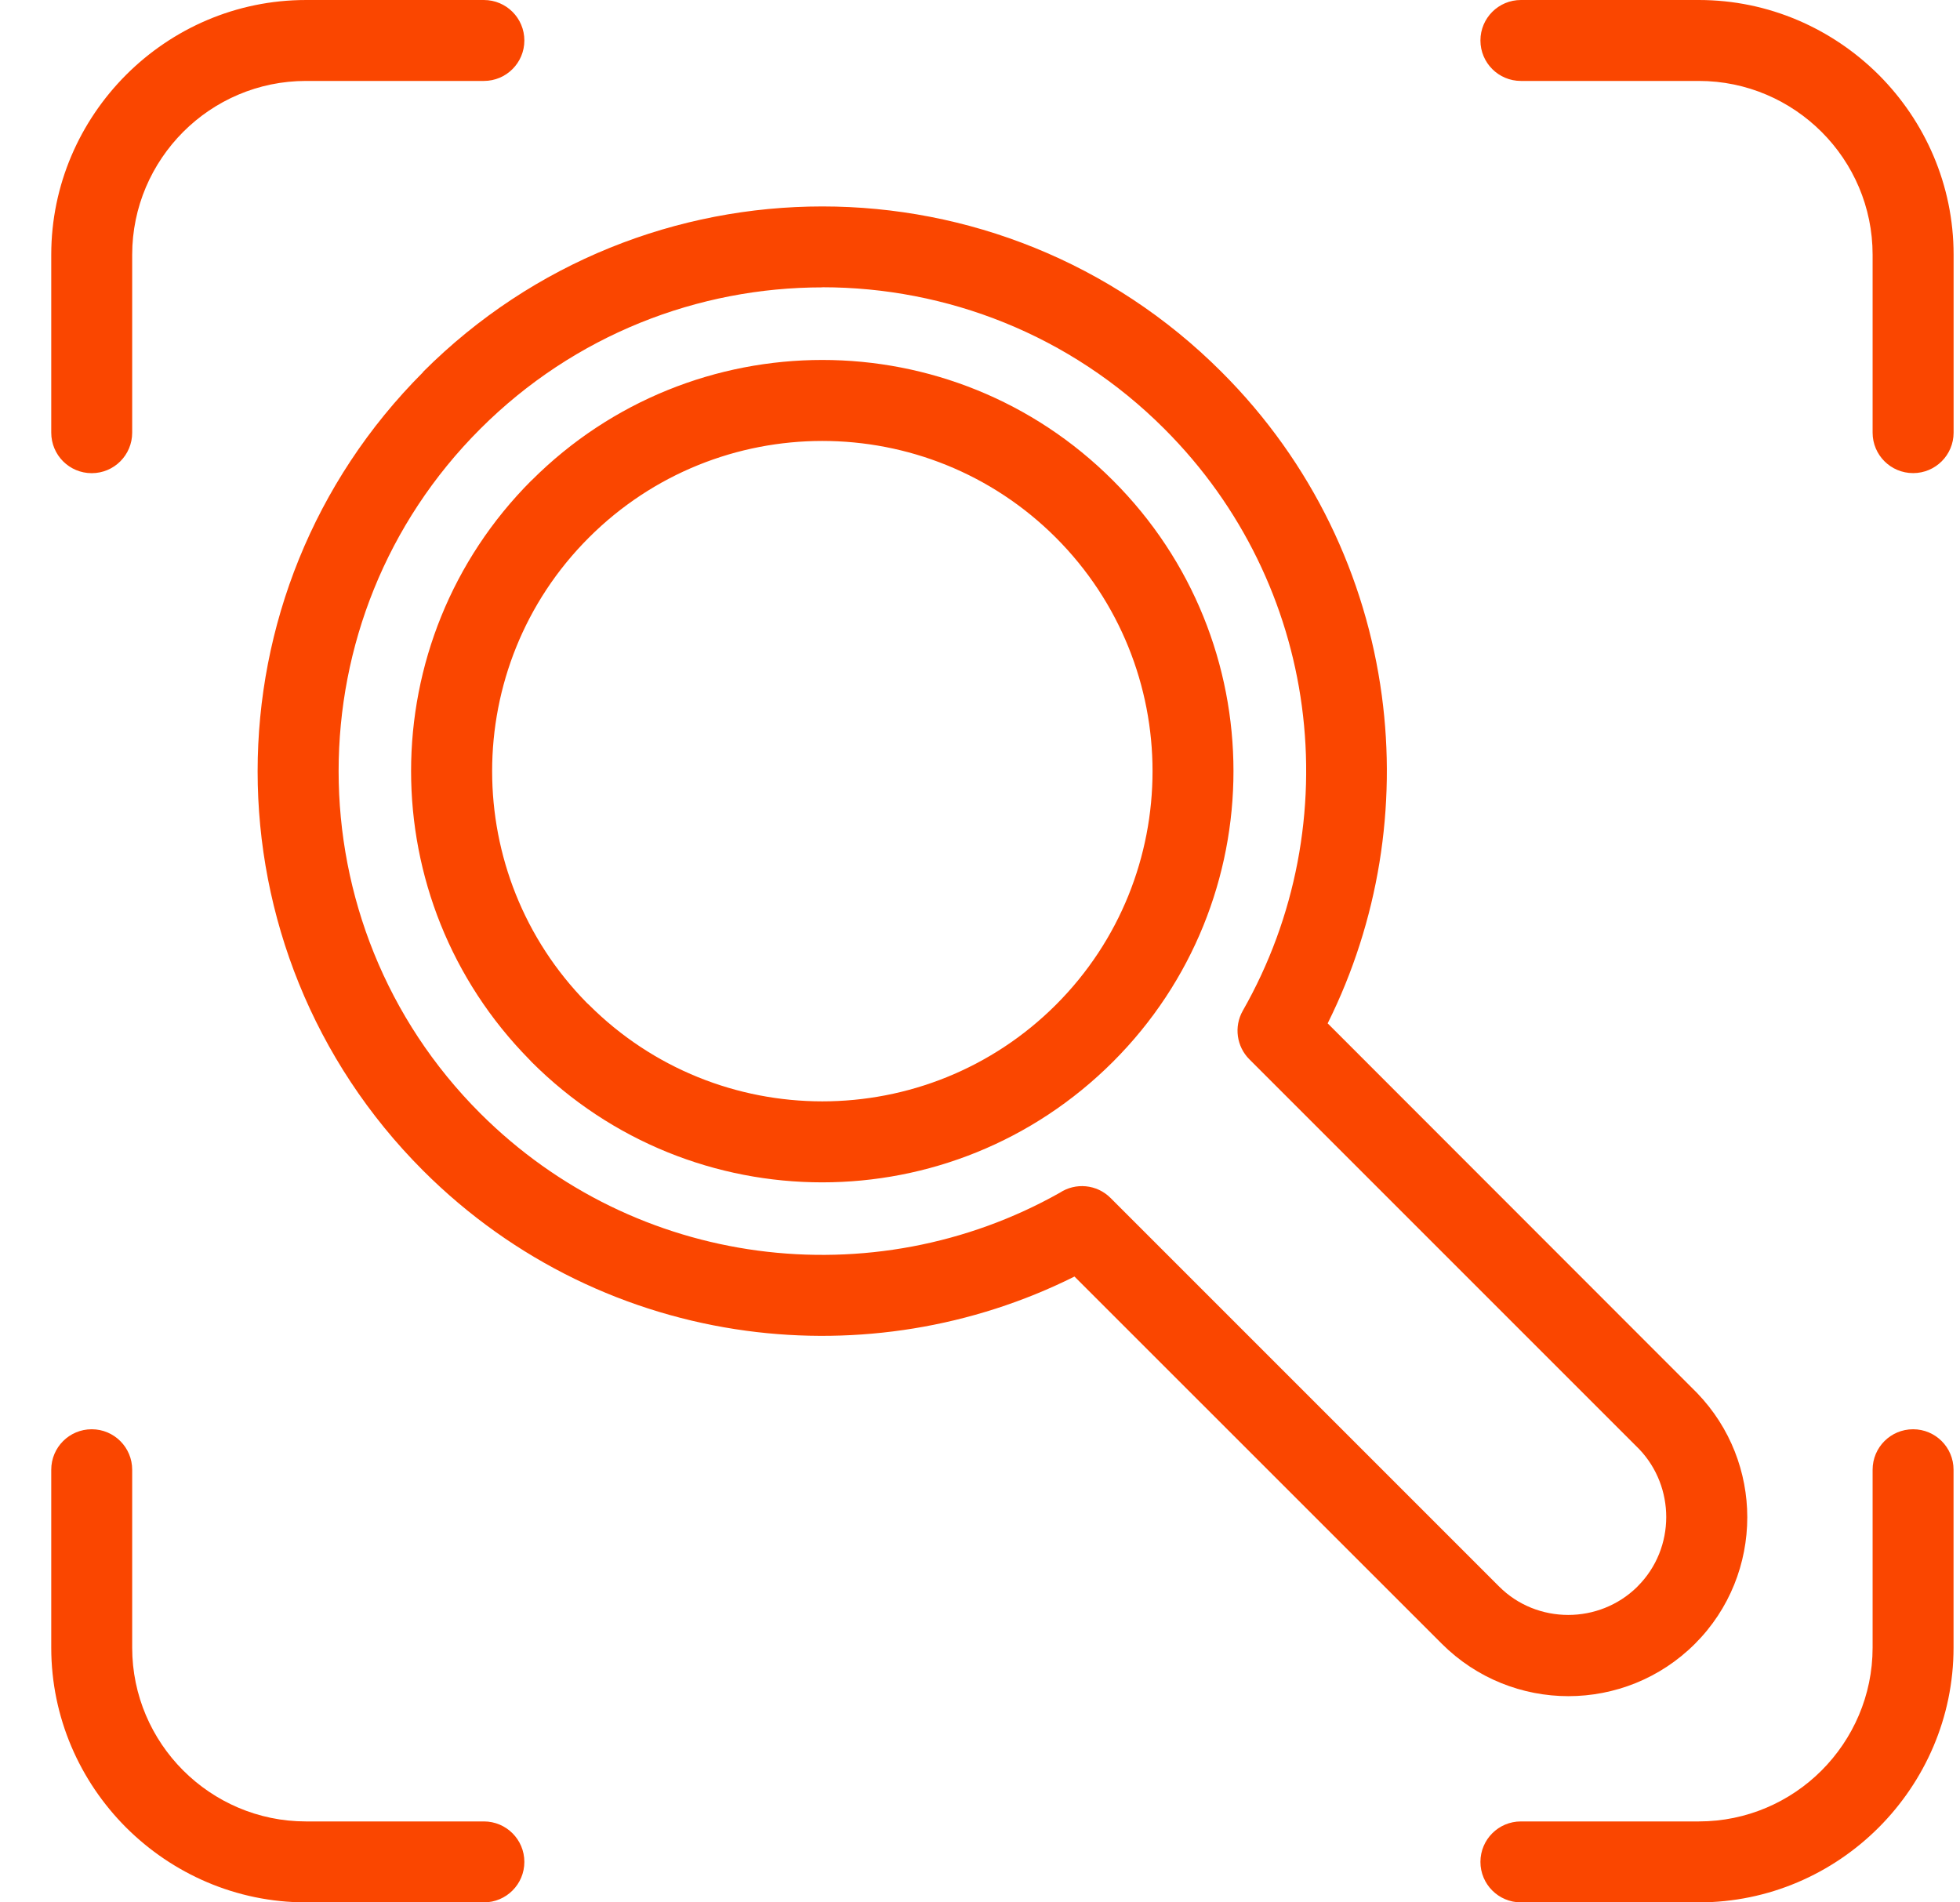 <svg width="34" height="33" viewBox="0 0 34 33" fill="none" xmlns="http://www.w3.org/2000/svg">
<path id="Vector" d="M26.383 1.404C25.995 1.404 25.681 1.09 25.681 0.702C25.681 0.314 25.995 0 26.383 0H29.47C30.683 0 31.786 0.498 32.589 1.297L32.593 1.301C33.394 2.104 33.889 3.208 33.889 4.418V7.505C33.889 7.893 33.575 8.207 33.187 8.207C32.798 8.207 32.484 7.893 32.484 7.505V4.418C32.484 3.589 32.146 2.835 31.601 2.29C31.054 1.743 30.3 1.404 29.47 1.404L26.383 1.404ZM7.338 6.452L7.342 6.448C9.255 4.536 11.762 3.581 14.265 3.581C16.769 3.581 19.277 4.538 21.19 6.452C22.767 8.026 23.694 10.009 23.97 12.064C24.229 13.989 23.915 15.977 23.031 17.752L29.442 24.167C30.019 24.766 30.31 25.544 30.31 26.32C30.31 27.114 30.007 27.911 29.403 28.514C28.797 29.12 28 29.423 27.207 29.423C26.413 29.423 25.619 29.12 25.012 28.515L18.639 22.144C16.864 23.03 14.876 23.344 12.95 23.085C10.899 22.809 8.916 21.882 7.34 20.307C5.426 18.392 4.469 15.884 4.469 13.38C4.469 10.876 5.426 8.369 7.339 6.456L7.338 6.452ZM14.265 4.985C12.116 4.985 9.967 5.804 8.331 7.44C6.692 9.078 5.874 11.226 5.874 13.376C5.874 15.525 6.692 17.674 8.328 19.31C9.681 20.662 11.38 21.457 13.138 21.693C14.923 21.933 16.772 21.599 18.383 20.691C18.656 20.511 19.025 20.541 19.265 20.781L26.002 27.518C26.331 27.849 26.767 28.014 27.204 28.014C27.636 28.014 28.068 27.852 28.398 27.529L28.408 27.518C28.739 27.188 28.904 26.752 28.904 26.316C28.904 25.892 28.748 25.468 28.439 25.142L21.671 18.374C21.454 18.156 21.4 17.812 21.559 17.532C22.483 15.912 22.825 14.046 22.583 12.247C22.347 10.491 21.552 8.793 20.2 7.441C18.564 5.802 16.415 4.983 14.266 4.983L14.265 4.985ZM9.221 8.334C10.613 6.942 12.44 6.244 14.265 6.244C16.087 6.244 17.913 6.94 19.306 8.334C20.7 9.726 21.397 11.552 21.397 13.377C21.397 15.2 20.7 17.025 19.307 18.418C17.911 19.813 16.087 20.51 14.263 20.51C12.438 20.51 10.613 19.813 9.22 18.42L9.183 18.38C7.815 16.992 7.131 15.183 7.131 13.376C7.131 11.551 7.828 9.726 9.221 8.332L9.221 8.334ZM14.265 7.649C12.799 7.649 11.332 8.209 10.214 9.327C9.096 10.444 8.537 11.912 8.537 13.377C8.537 14.831 9.085 16.283 10.181 17.398L10.214 17.428C11.332 18.546 12.799 19.105 14.265 19.105C15.732 19.105 17.199 18.546 18.317 17.43C19.435 16.312 19.993 14.845 19.993 13.377C19.993 11.911 19.433 10.444 18.316 9.326C17.198 8.209 15.732 7.649 14.265 7.649ZM32.484 25.495C32.484 25.107 32.798 24.793 33.186 24.793C33.574 24.793 33.888 25.107 33.888 25.495V28.581C33.888 29.794 33.391 30.898 32.591 31.7L32.587 31.704C31.785 32.505 30.681 33 29.47 33H26.383C25.995 33 25.681 32.686 25.681 32.298C25.681 31.91 25.995 31.596 26.383 31.596H29.47C30.3 31.596 31.054 31.257 31.598 30.713C32.145 30.165 32.484 29.411 32.484 28.581L32.484 25.495ZM8.394 31.596C8.782 31.596 9.096 31.91 9.096 32.298C9.096 32.686 8.782 33 8.394 33H5.307C4.095 33 2.991 32.502 2.189 31.703L2.185 31.699C1.384 30.896 0.889 29.792 0.889 28.582V25.495C0.889 25.107 1.203 24.793 1.591 24.793C1.979 24.793 2.293 25.107 2.293 25.495V28.582C2.293 29.411 2.632 30.165 3.176 30.71C3.723 31.257 4.477 31.596 5.307 31.596L8.394 31.596ZM2.293 7.505C2.293 7.894 1.979 8.208 1.591 8.208C1.203 8.208 0.889 7.894 0.889 7.505V4.419C0.889 3.206 1.386 2.102 2.186 1.3L2.19 1.296C2.992 0.495 4.096 9.86823e-05 5.307 9.86823e-05H8.394C8.782 9.86823e-05 9.096 0.314 9.096 0.702C9.096 1.09 8.782 1.404 8.394 1.404H5.307C4.477 1.404 3.723 1.743 3.179 2.287C2.632 2.835 2.293 3.589 2.293 4.419L2.293 7.505Z" fill="#FA4600"/>
</svg>
